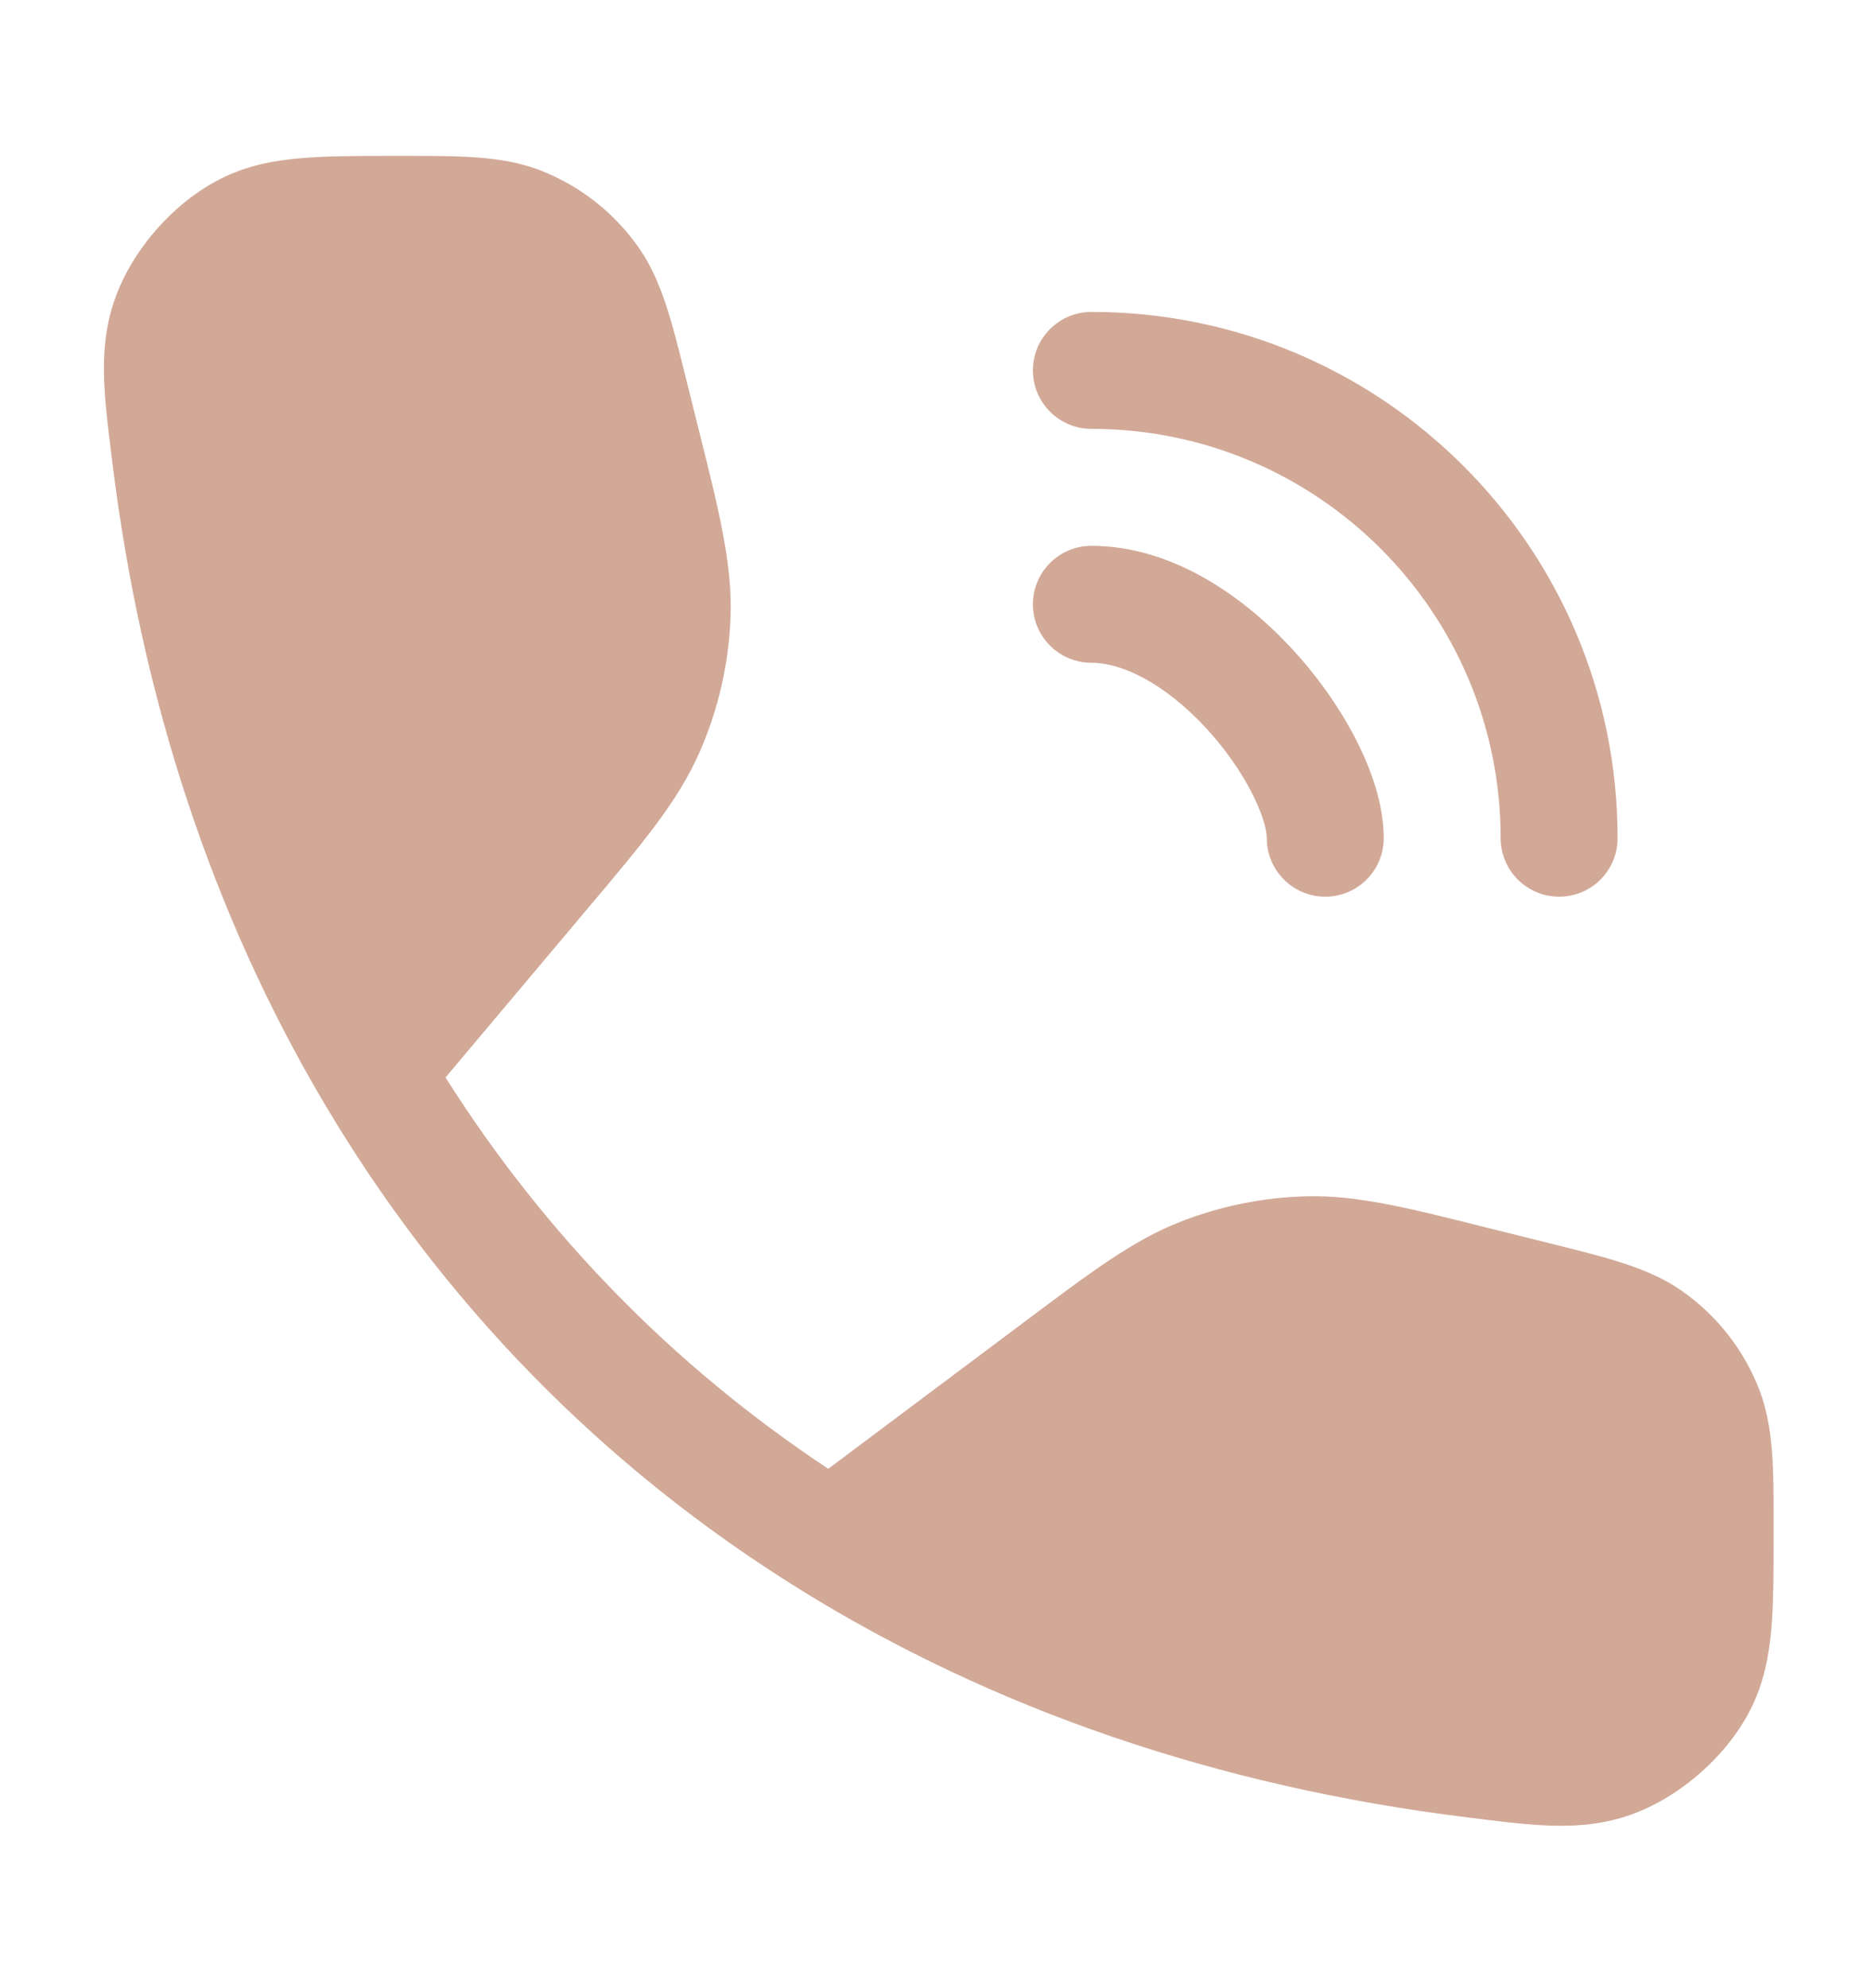 <?xml version="1.0" encoding="UTF-8"?> <svg xmlns="http://www.w3.org/2000/svg" width="16" height="17" viewBox="0 0 16 17" fill="none"><path d="M3.81 9.213C4.659 10.556 5.762 11.684 7.083 12.559L8.8 11.273C9.342 10.867 9.691 10.606 10.086 10.45C10.435 10.312 10.807 10.237 11.182 10.229C11.607 10.22 12.03 10.325 12.687 10.49L13.309 10.645C13.753 10.756 14.101 10.842 14.377 11.034C14.683 11.246 14.917 11.546 15.049 11.894C15.167 12.209 15.167 12.56 15.167 13.008L15.167 13.108C15.167 13.428 15.167 13.7 15.148 13.925C15.127 14.164 15.083 14.387 14.976 14.604C14.775 15.009 14.368 15.368 13.942 15.518C13.535 15.662 13.133 15.612 12.632 15.55L12.552 15.54C10.409 15.277 8.484 14.611 6.842 13.591C5.157 12.546 3.776 11.134 2.765 9.421C1.826 7.831 1.21 5.988 0.96 3.948L0.95 3.867C0.888 3.367 0.838 2.965 0.982 2.558C1.132 2.131 1.491 1.725 1.896 1.524C2.112 1.417 2.333 1.373 2.569 1.353C2.791 1.333 3.058 1.333 3.372 1.333L3.475 1.333C3.933 1.333 4.291 1.333 4.606 1.451C4.954 1.583 5.254 1.817 5.466 2.123C5.658 2.399 5.744 2.747 5.855 3.191L5.975 3.673C6.151 4.375 6.264 4.828 6.247 5.28C6.232 5.68 6.141 6.073 5.979 6.439C5.796 6.853 5.496 7.21 5.029 7.764L3.81 9.213Z" fill="#D2A997"></path><path d="M8.833 5.167C8.833 4.891 9.057 4.667 9.333 4.667C10.018 4.667 10.623 5.093 11.032 5.53C11.261 5.774 11.455 6.05 11.594 6.32C11.728 6.581 11.833 6.881 11.833 7.167C11.833 7.443 11.61 7.667 11.333 7.667C11.057 7.667 10.833 7.443 10.833 7.167C10.833 7.107 10.804 6.971 10.704 6.777C10.61 6.593 10.471 6.394 10.302 6.213C9.971 5.86 9.612 5.667 9.333 5.667C9.057 5.667 8.833 5.443 8.833 5.167Z" fill="#D2A997"></path><path d="M9.333 2.667C9.057 2.667 8.833 2.891 8.833 3.167C8.833 3.443 9.057 3.667 9.333 3.667C11.266 3.667 12.833 5.234 12.833 7.167C12.833 7.443 13.057 7.667 13.333 7.667C13.61 7.667 13.833 7.443 13.833 7.167C13.833 4.681 11.819 2.667 9.333 2.667Z" fill="#D2A997"></path></svg> 